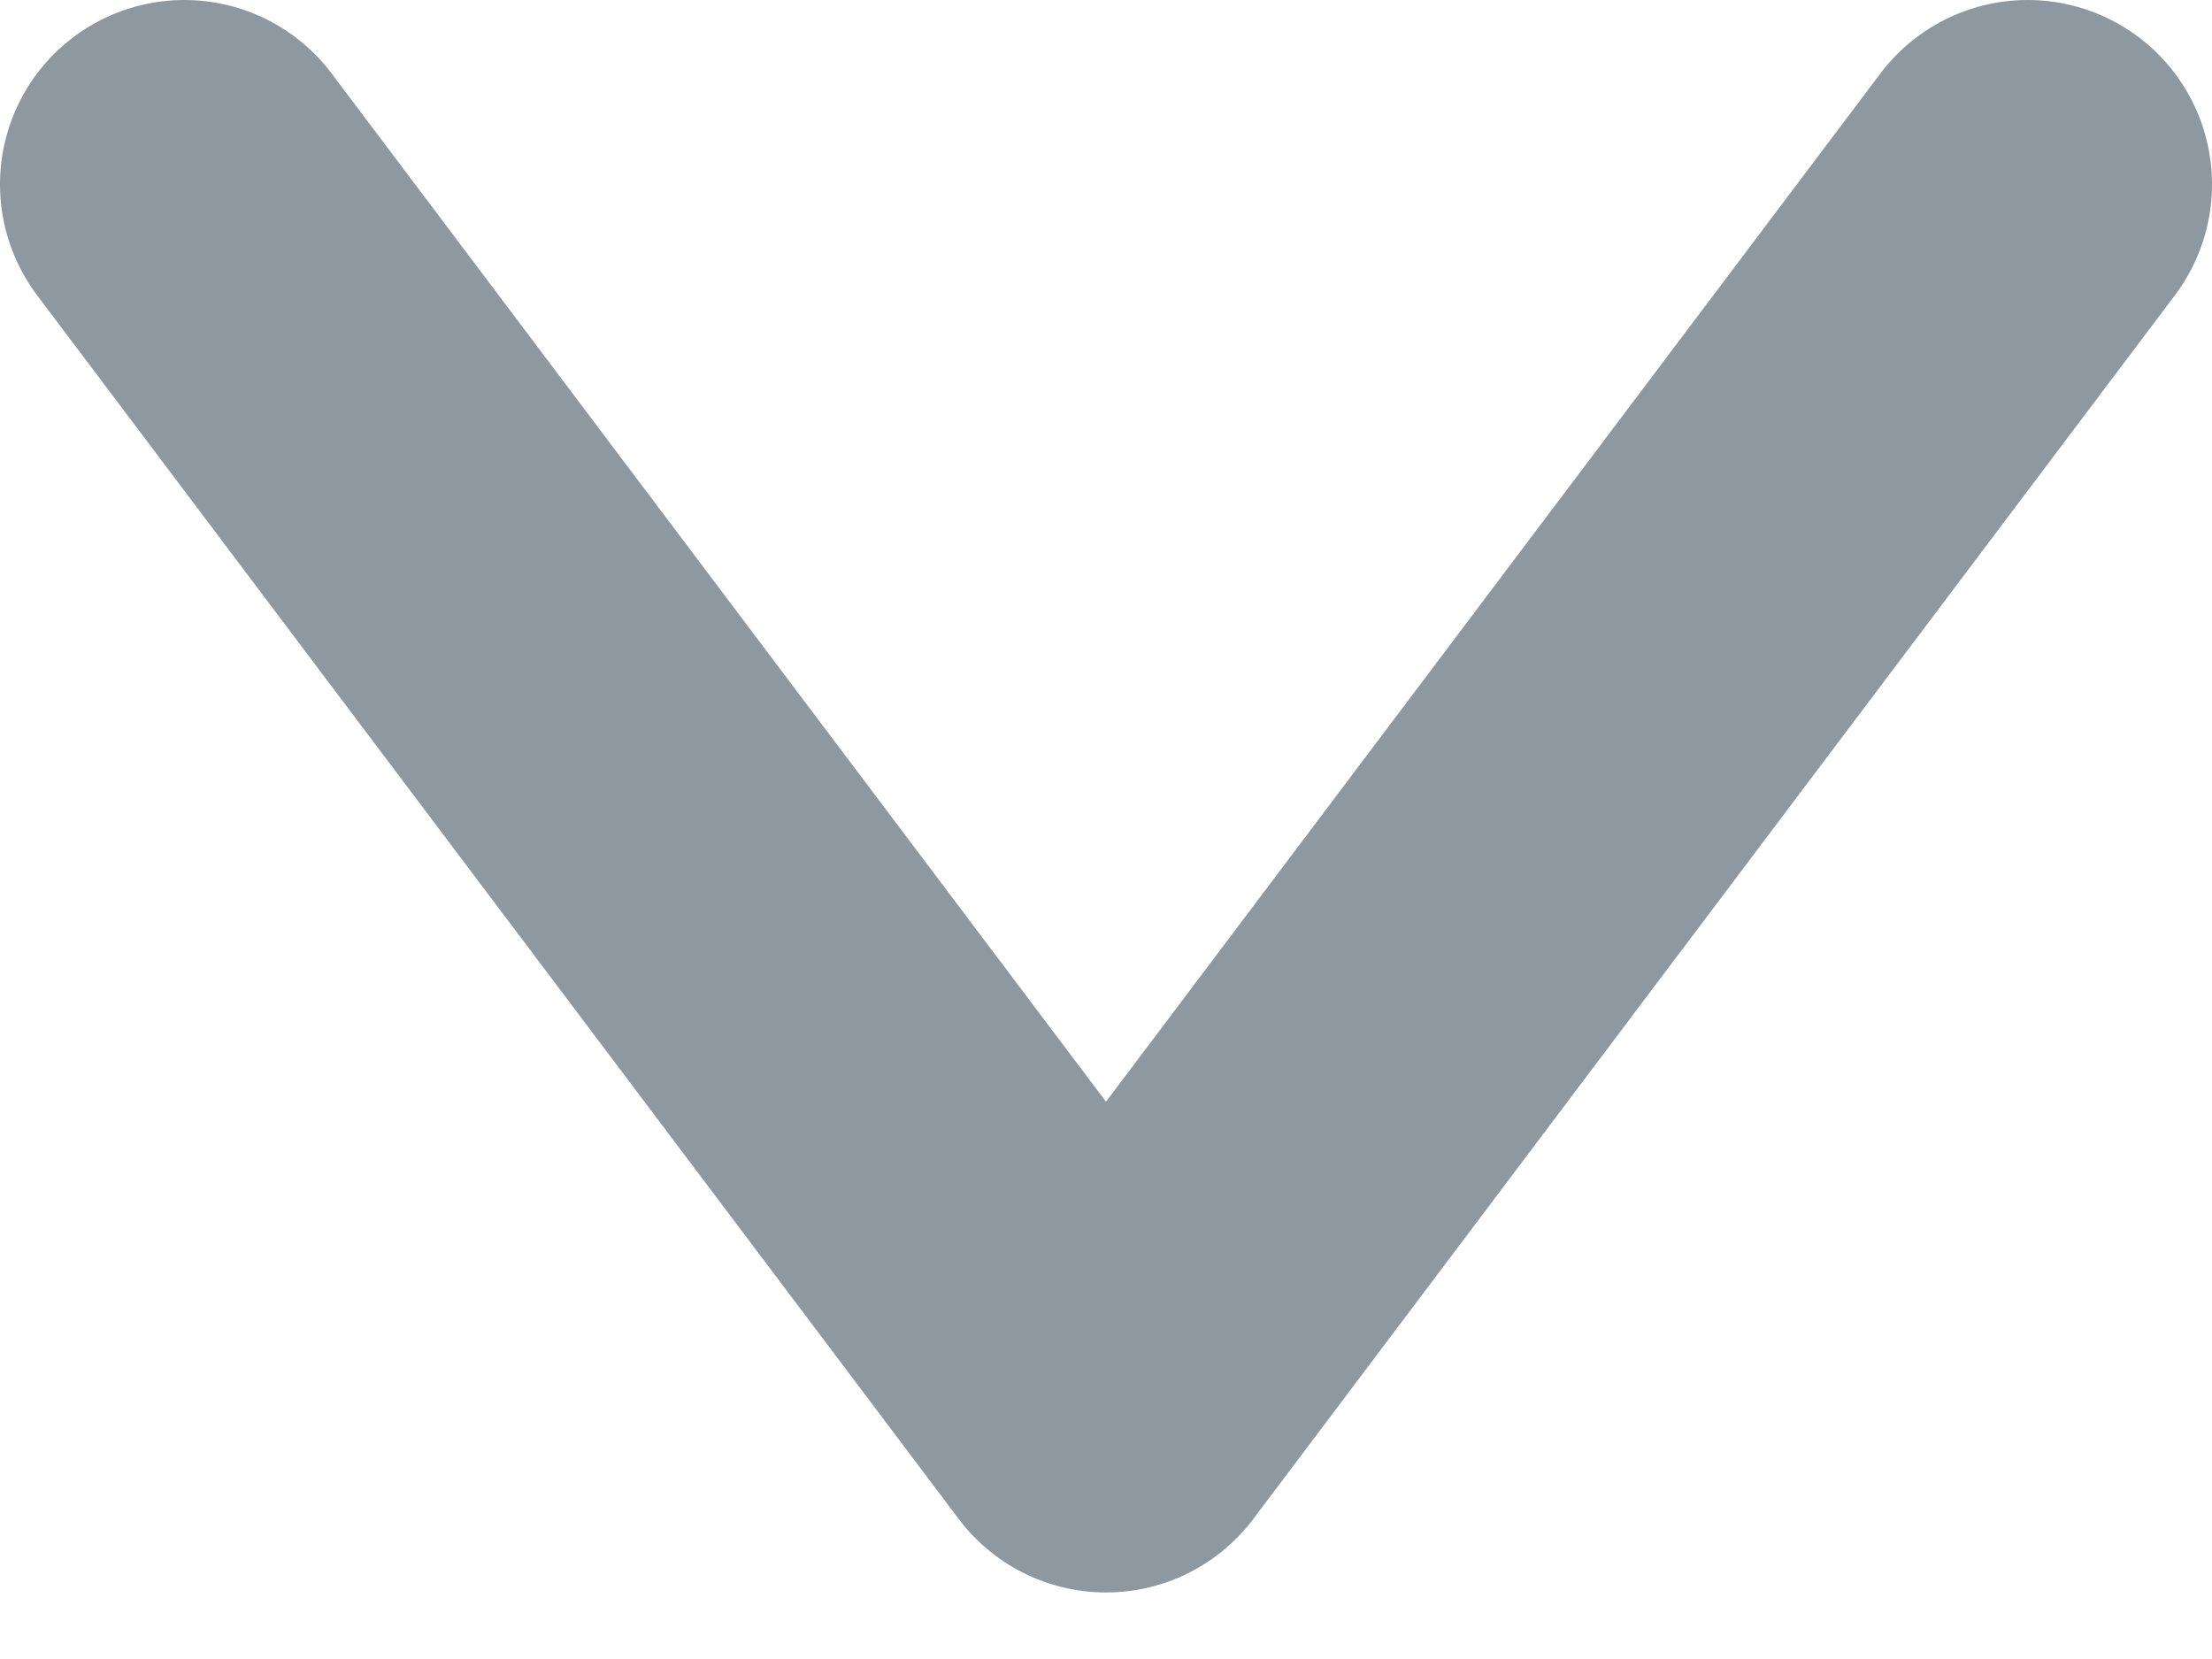 <svg width="12" height="9" viewBox="0 0 12 9" fill="none" xmlns="http://www.w3.org/2000/svg">
<path d="M1 1L6 7.639L11 1" stroke="#8D98A0" stroke-width="2" stroke-linecap="round" stroke-linejoin="round"/>
</svg>
